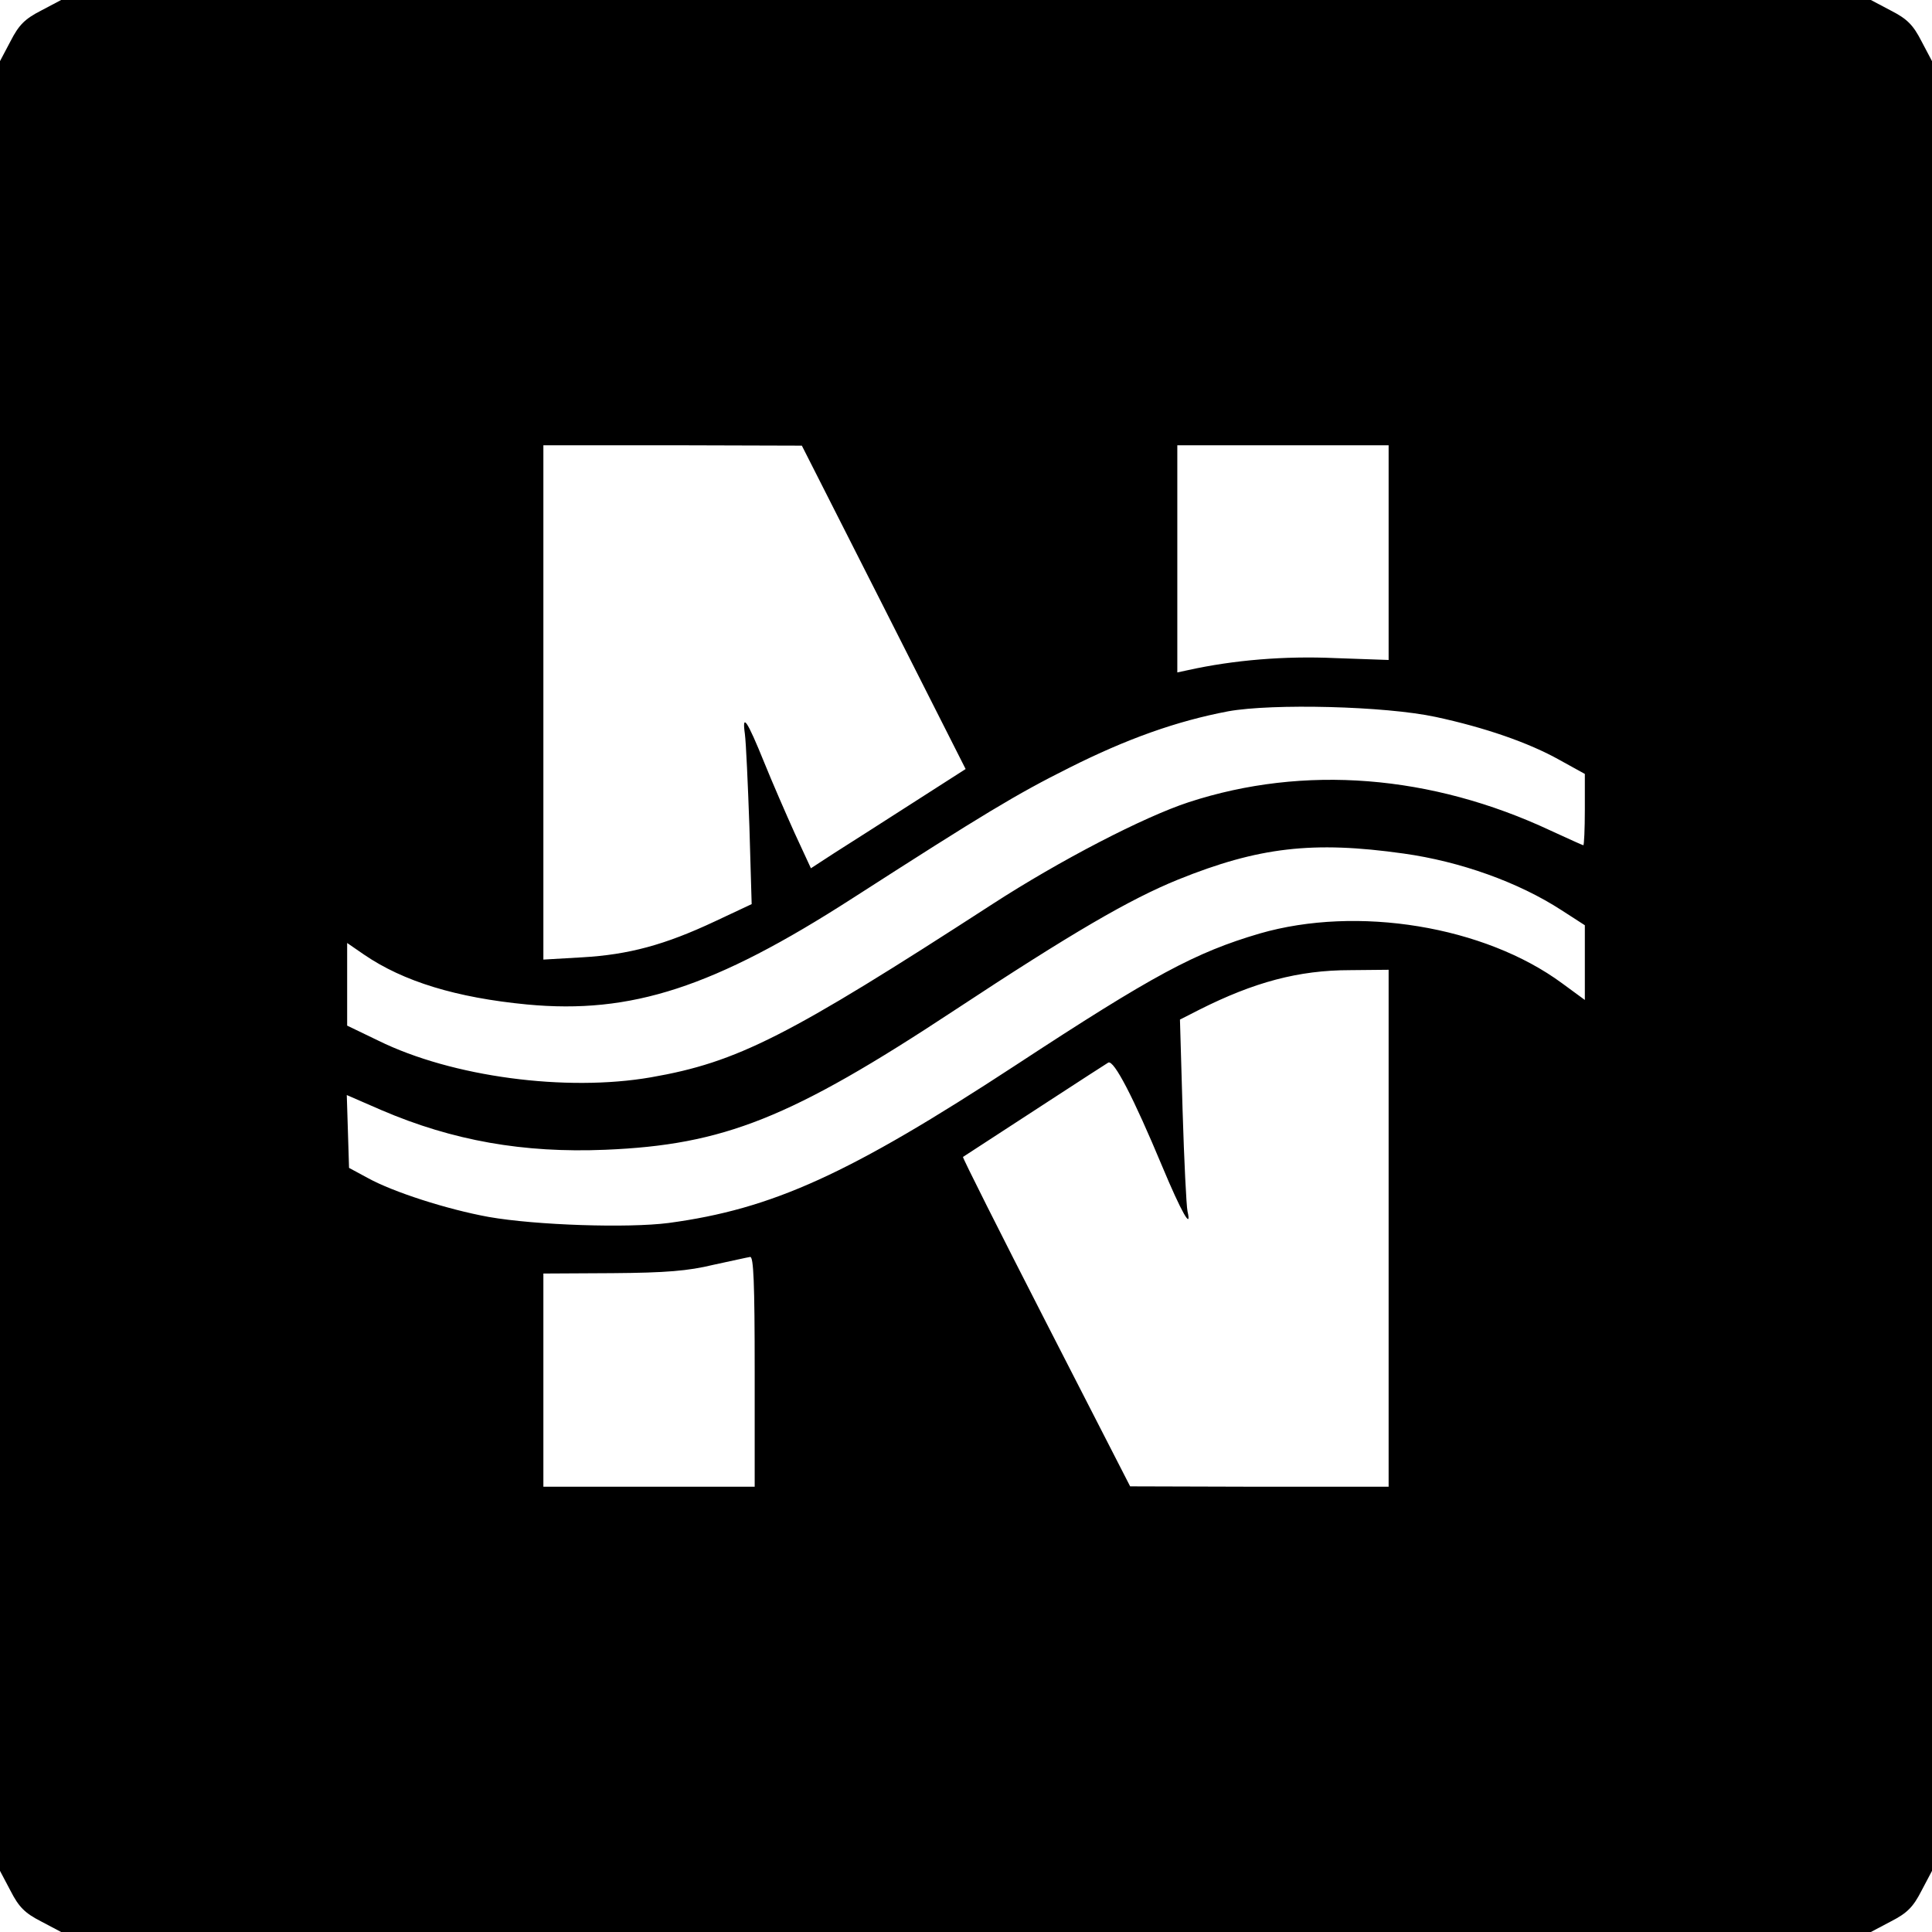 <?xml version="1.0" standalone="no"?>
<!DOCTYPE svg PUBLIC "-//W3C//DTD SVG 20010904//EN"
 "http://www.w3.org/TR/2001/REC-SVG-20010904/DTD/svg10.dtd">
<svg version="1.0" xmlns="http://www.w3.org/2000/svg"
 width="512pt" height="512pt" viewBox="0 0 512 512"
 preserveAspectRatio="xMidYMid meet">
<g transform="translate(0,512) scale(0.1,-0.1)"
fill="#000000" stroke="none">
<path d="M109 5092 c-43 -22 -59 -38 -81 -81 l-28 -53 0 -2398 0 -2398 28 -53
c22 -43 38 -59 81 -81 l53 -28 2398 0 2398 0 53 28 c43 22 59 38 81 81 l28 53
0 2398 0 2398 -28 53 c-22 43 -38 59 -81 81 l-53 28 -2398 0 -2398 0 -53 -28z
m2233 -1581 l217 -429 -142 -91 c-78 -50 -170 -109 -205 -131 l-63 -41 -43 93
c-23 51 -60 136 -81 188 -45 111 -59 132 -51 75 3 -22 8 -132 12 -246 l6 -205
-98 -46 c-132 -62 -228 -88 -351 -95 l-103 -6 0 682 0 681 343 0 342 -1 217
-428z m1338 144 l0 -284 -142 5 c-133 6 -268 -5 -390 -32 l-28 -6 0 301 0 301
280 0 280 0 0 -285z m125 -435 c130 -28 246 -68 328 -114 l67 -37 0 -94 c0
-52 -2 -95 -4 -95 -2 0 -41 18 -87 39 -316 148 -653 175 -959 75 -119 -39
-341 -154 -520 -270 -542 -351 -675 -419 -905 -459 -225 -39 -527 1 -722 97
l-83 40 0 110 0 109 45 -31 c104 -71 244 -114 432 -132 276 -26 495 45 863
282 347 223 433 275 573 345 153 77 285 124 422 150 117 21 415 14 550 -15z
m-85 -362 c150 -21 304 -76 418 -150 l62 -40 0 -99 0 -99 -60 44 c-206 152
-543 207 -802 132 -170 -50 -282 -110 -645 -348 -443 -290 -646 -382 -921
-419 -108 -14 -352 -6 -477 16 -110 20 -253 66 -320 103 l-50 27 -3 97 -3 96
92 -40 c189 -81 376 -114 593 -105 314 13 491 83 926 370 311 205 464 294 592
346 213 86 357 103 598 69z m-40 -993 l0 -685 -342 0 -343 1 -223 435 c-123
240 -222 437 -220 438 100 65 376 245 385 250 15 8 67 -93 143 -275 51 -122
79 -171 67 -119 -3 14 -9 134 -13 267 l-7 241 51 26 c145 73 263 105 400 105
l102 1 0 -685z m-1680 -380 l0 -305 -280 0 -280 0 0 283 0 282 183 1 c142 1
201 6 267 22 47 10 91 20 98 21 9 1 12 -66 12 -304z"/>
</g>
</svg>
